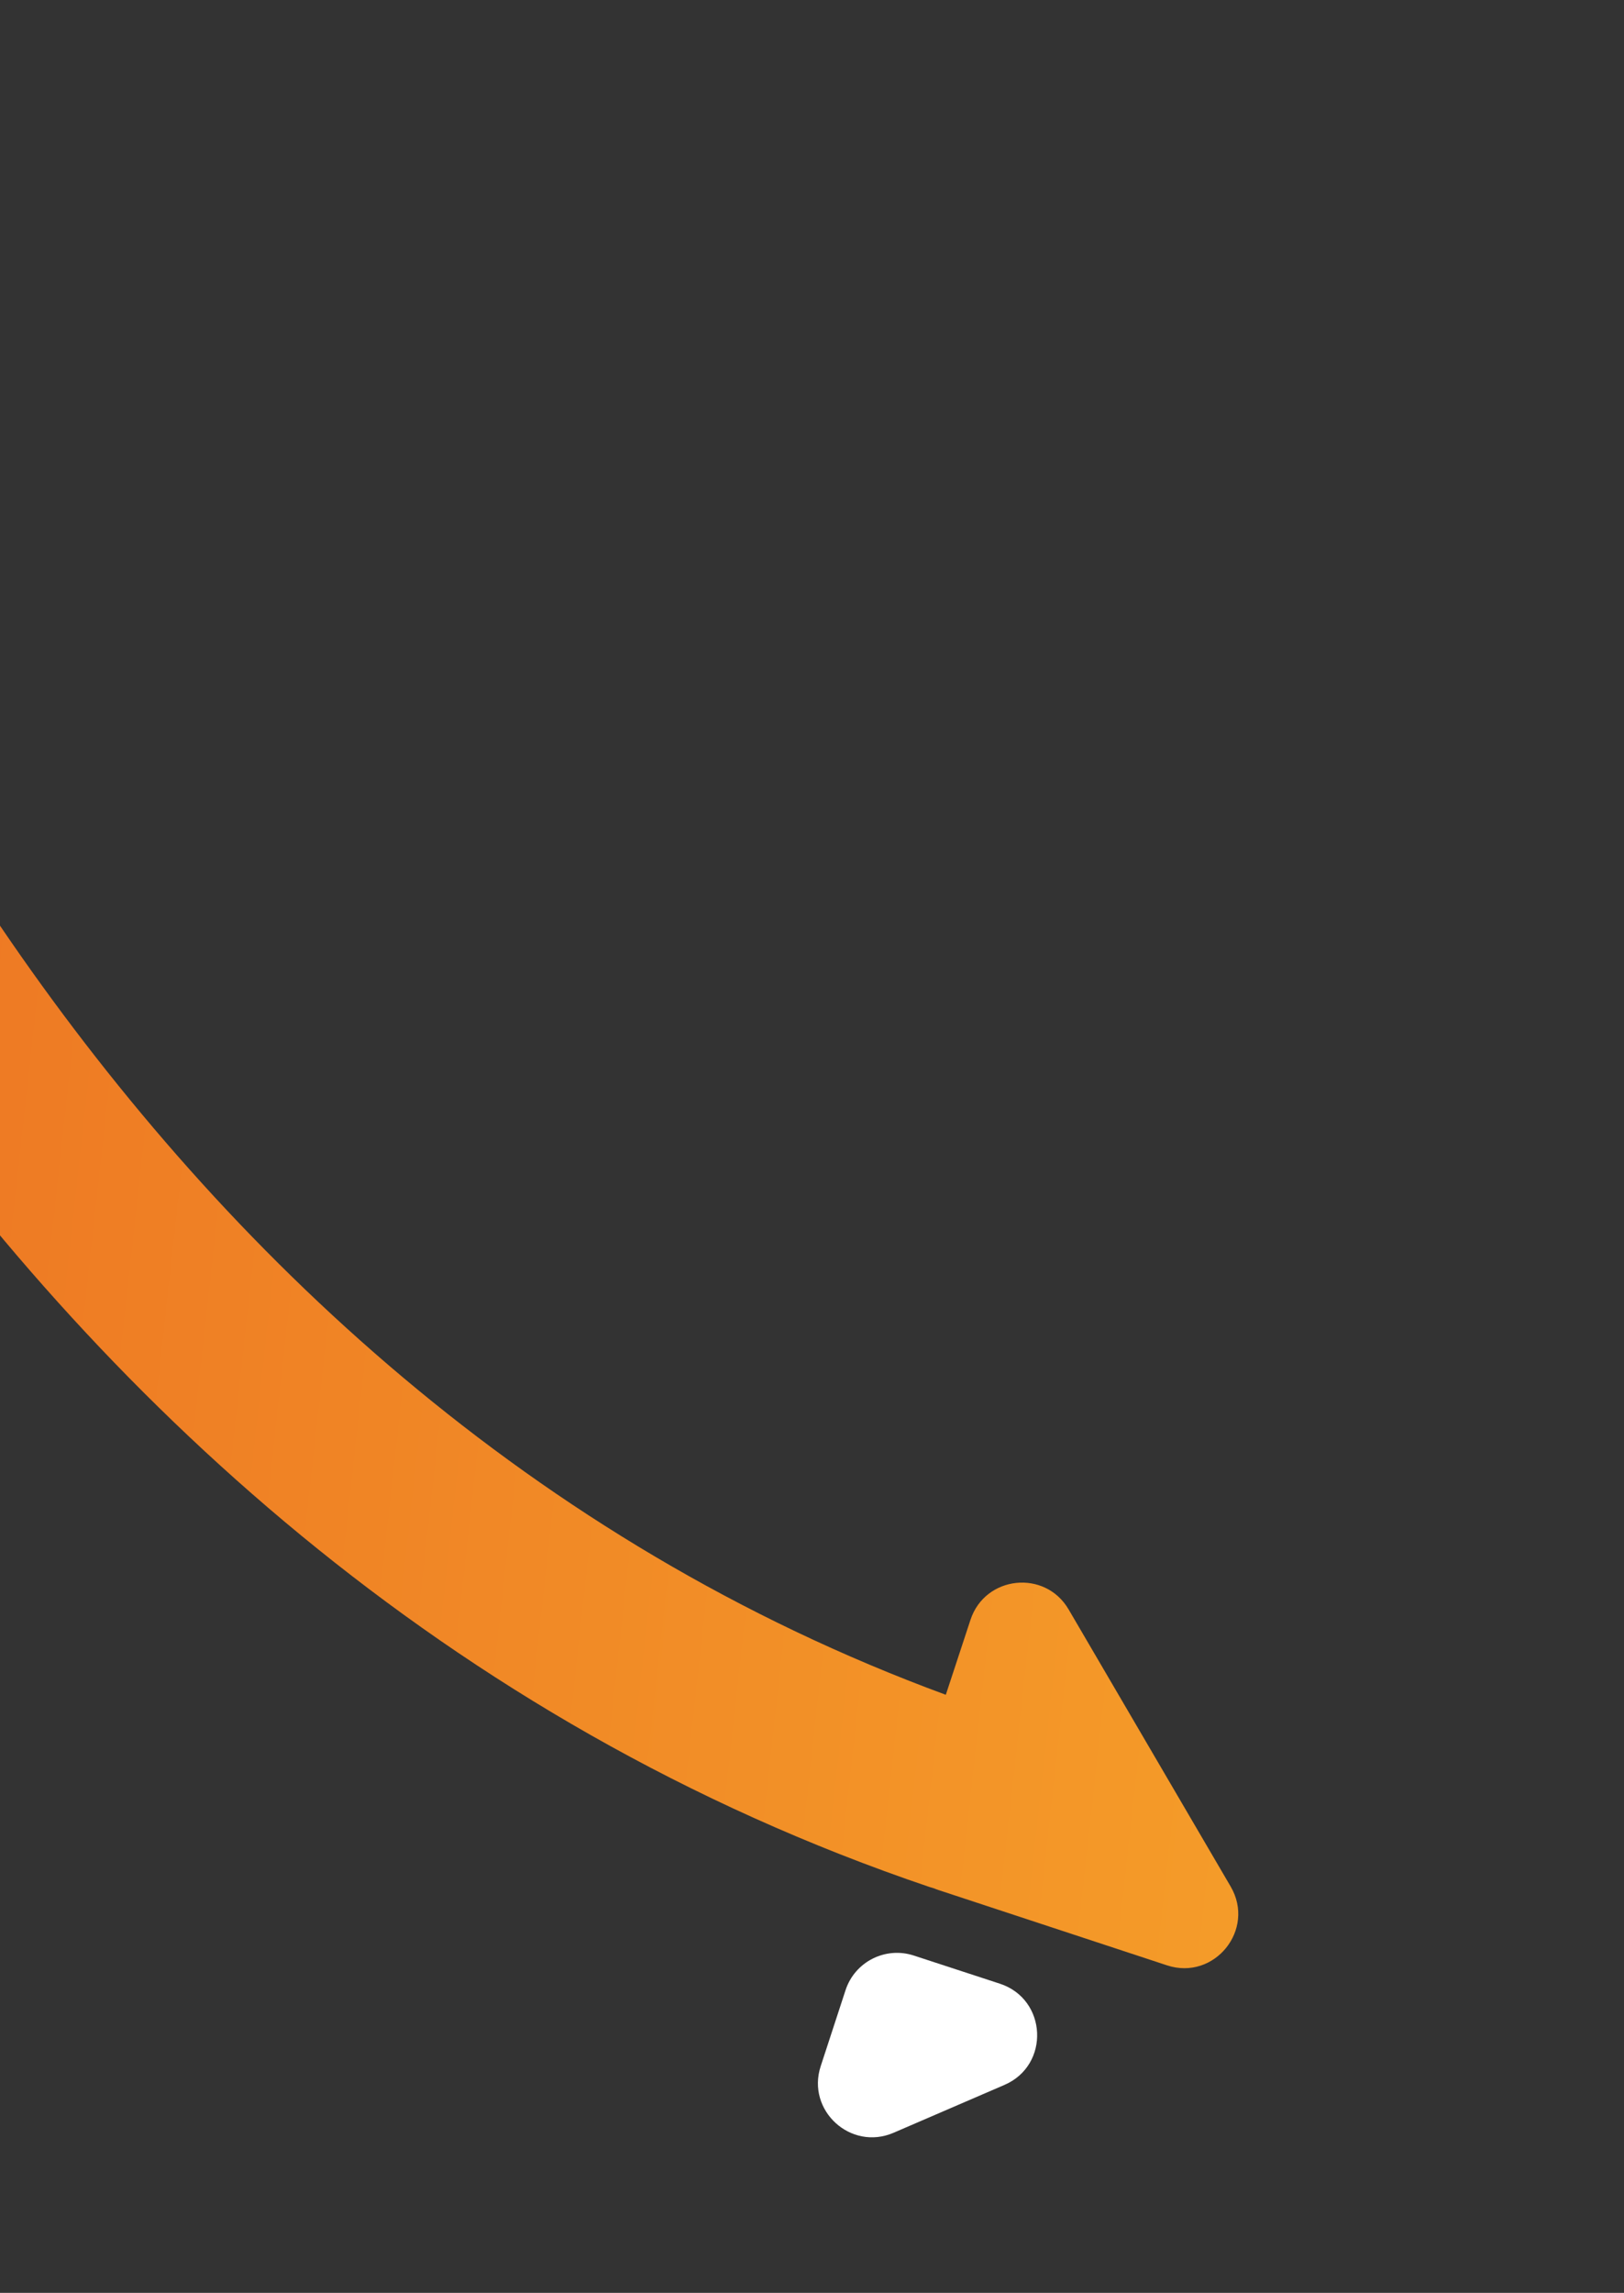 <svg xmlns="http://www.w3.org/2000/svg" width="180" height="254" viewBox="0 0 180 254" fill="none"><rect x="0" y="0" width="180" height="254" fill="#333333" stroke="none"/><path fill-rule="evenodd" clip-rule="evenodd" d="M-41.296 10.37C-35.447 35.154 -22.017 70.705 1.255 104.377C25.064 138.825 58.821 170.824 104.831 187.747L107.565 179.444C109.182 174.536 115.834 173.831 118.443 178.291L136.404 208.99C139.195 213.761 134.597 219.448 129.348 217.719L104.023 209.378C103.854 209.322 103.688 209.26 103.527 209.19C103.357 209.145 103.187 209.094 103.018 209.037C49.275 190.847 10.681 154.385 -15.753 116.137C-40.85 79.826 -55.328 41.438 -61.632 14.213C-62.628 9.909 -59.762 5.725 -55.421 4.905L-50.825 4.037C-46.483 3.217 -42.311 6.069 -41.296 10.37Z" fill="url(#paint0_linear_2625_6959)"></path><path d="M101.284 216.633L110.821 219.751C116.074 221.469 116.407 228.774 111.332 230.964L99.043 236.265C94.298 238.311 89.358 233.802 90.964 228.89L93.717 220.471C94.747 217.321 98.135 215.603 101.284 216.633Z" fill="white"></path><defs><linearGradient id="paint0_linear_2625_6959" x1="268.115" y1="160.41" x2="-228.637" y2="105.527" gradientUnits="userSpaceOnUse"><stop stop-color="#FAB72D"></stop><stop offset="1" stop-color="#E4481C"></stop></linearGradient></defs></svg>